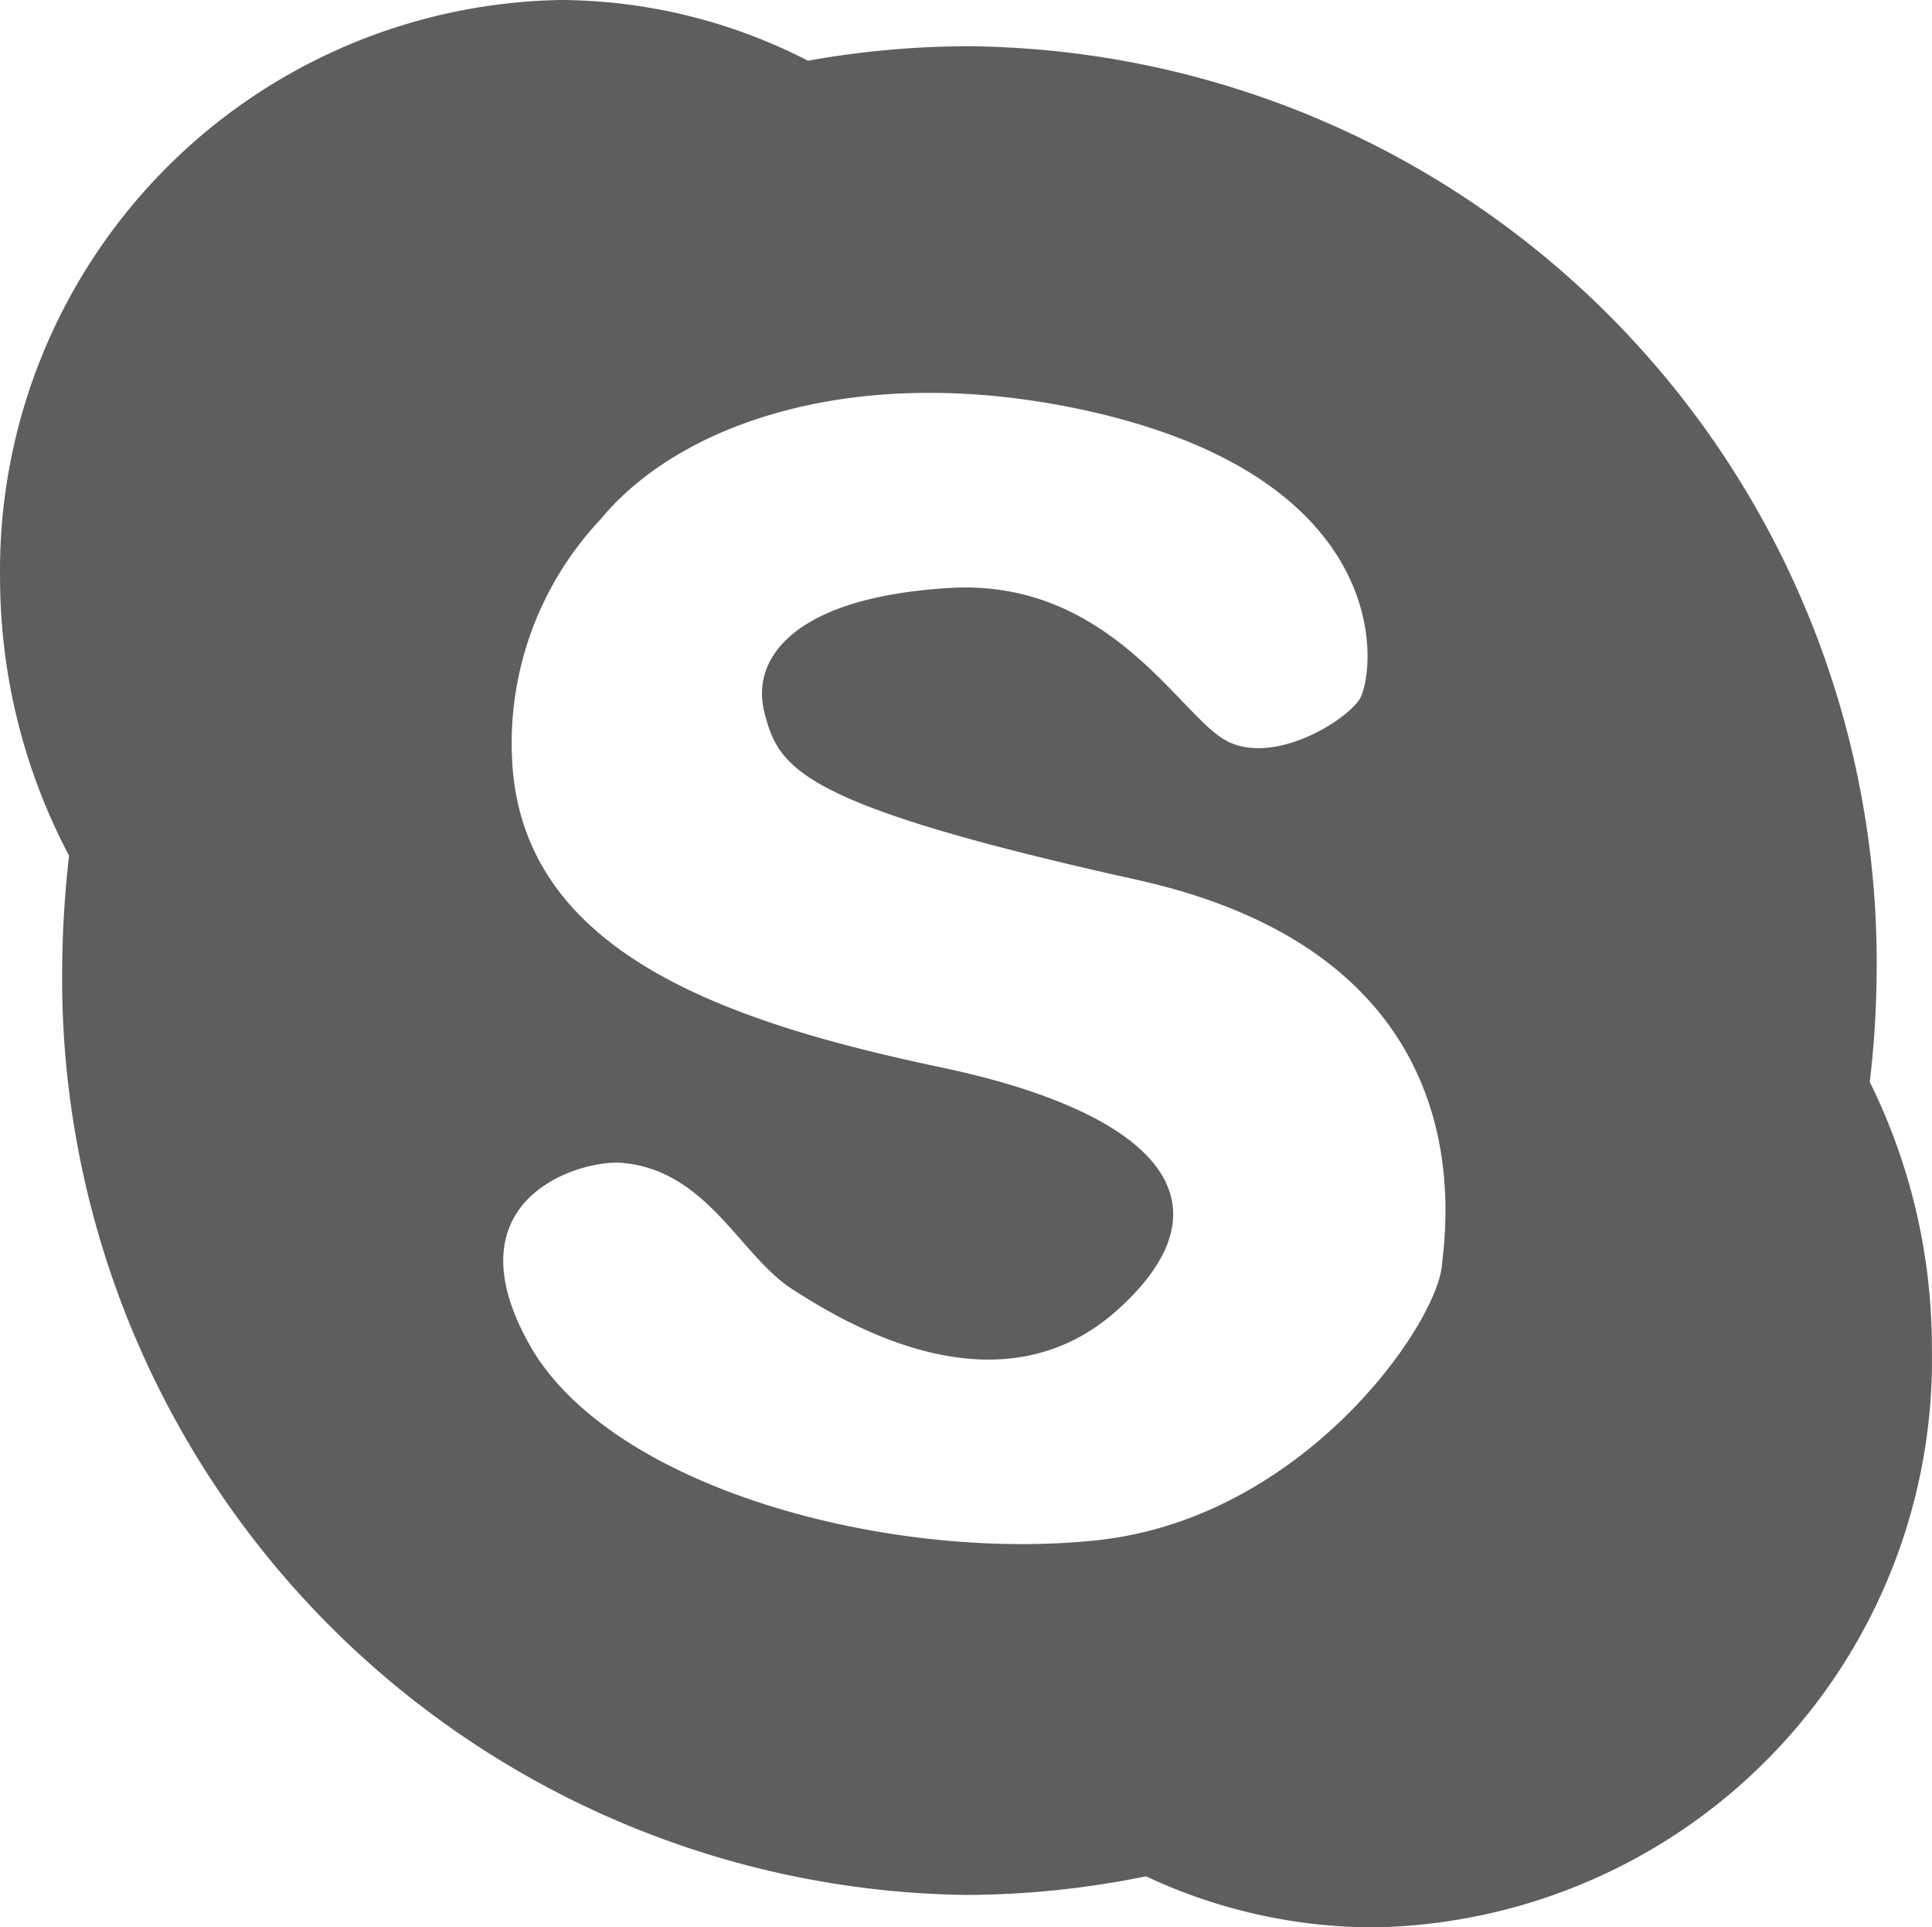<svg xmlns="http://www.w3.org/2000/svg" width="28.003" height="27.93" viewBox="0 0 28.003 27.93">
  <path id="路径_79" data-name="路径 79" d="M27.1,15.68a14.38,14.38,0,0,0,.1-1.62A13.28,13.28,0,0,0,14,.67a13.27,13.27,0,0,0-2.29.21A7.9,7.9,0,0,0,8.13,0,8.27,8.27,0,0,0,0,8.4a8.63,8.63,0,0,0,1,4,15.25,15.25,0,0,0-.1,1.66A13.28,13.28,0,0,0,14,27.46a13.2,13.2,0,0,0,2.61-.27,7.78,7.78,0,0,0,3.3.74A8.23,8.23,0,0,0,28,19.53a8.66,8.66,0,0,0-.9-3.85Zm-6.2,2.64c-.06.86-2,3.68-5,4s-7.06-.75-8.23-2.84.7-2.67,1.33-2.63c1.25.1,1.72,1.34,2.48,1.83s3,1.86,4.73.29.52-2.85-2.56-3.5-6-1.63-6.22-4.33A4.73,4.73,0,0,1,8.7,7.53c1.14-1.39,3.7-2.3,7-1.59,4.61,1,4.23,3.86,4,4.2s-1.33,1-2,.55S16,8.39,13.77,8.52s-2.9,1-2.69,1.81.49,1.33,5.4,2.42S21,17.46,20.9,18.32Z" transform="translate(0.001)" fill="#5e5e5e"/>
</svg>
